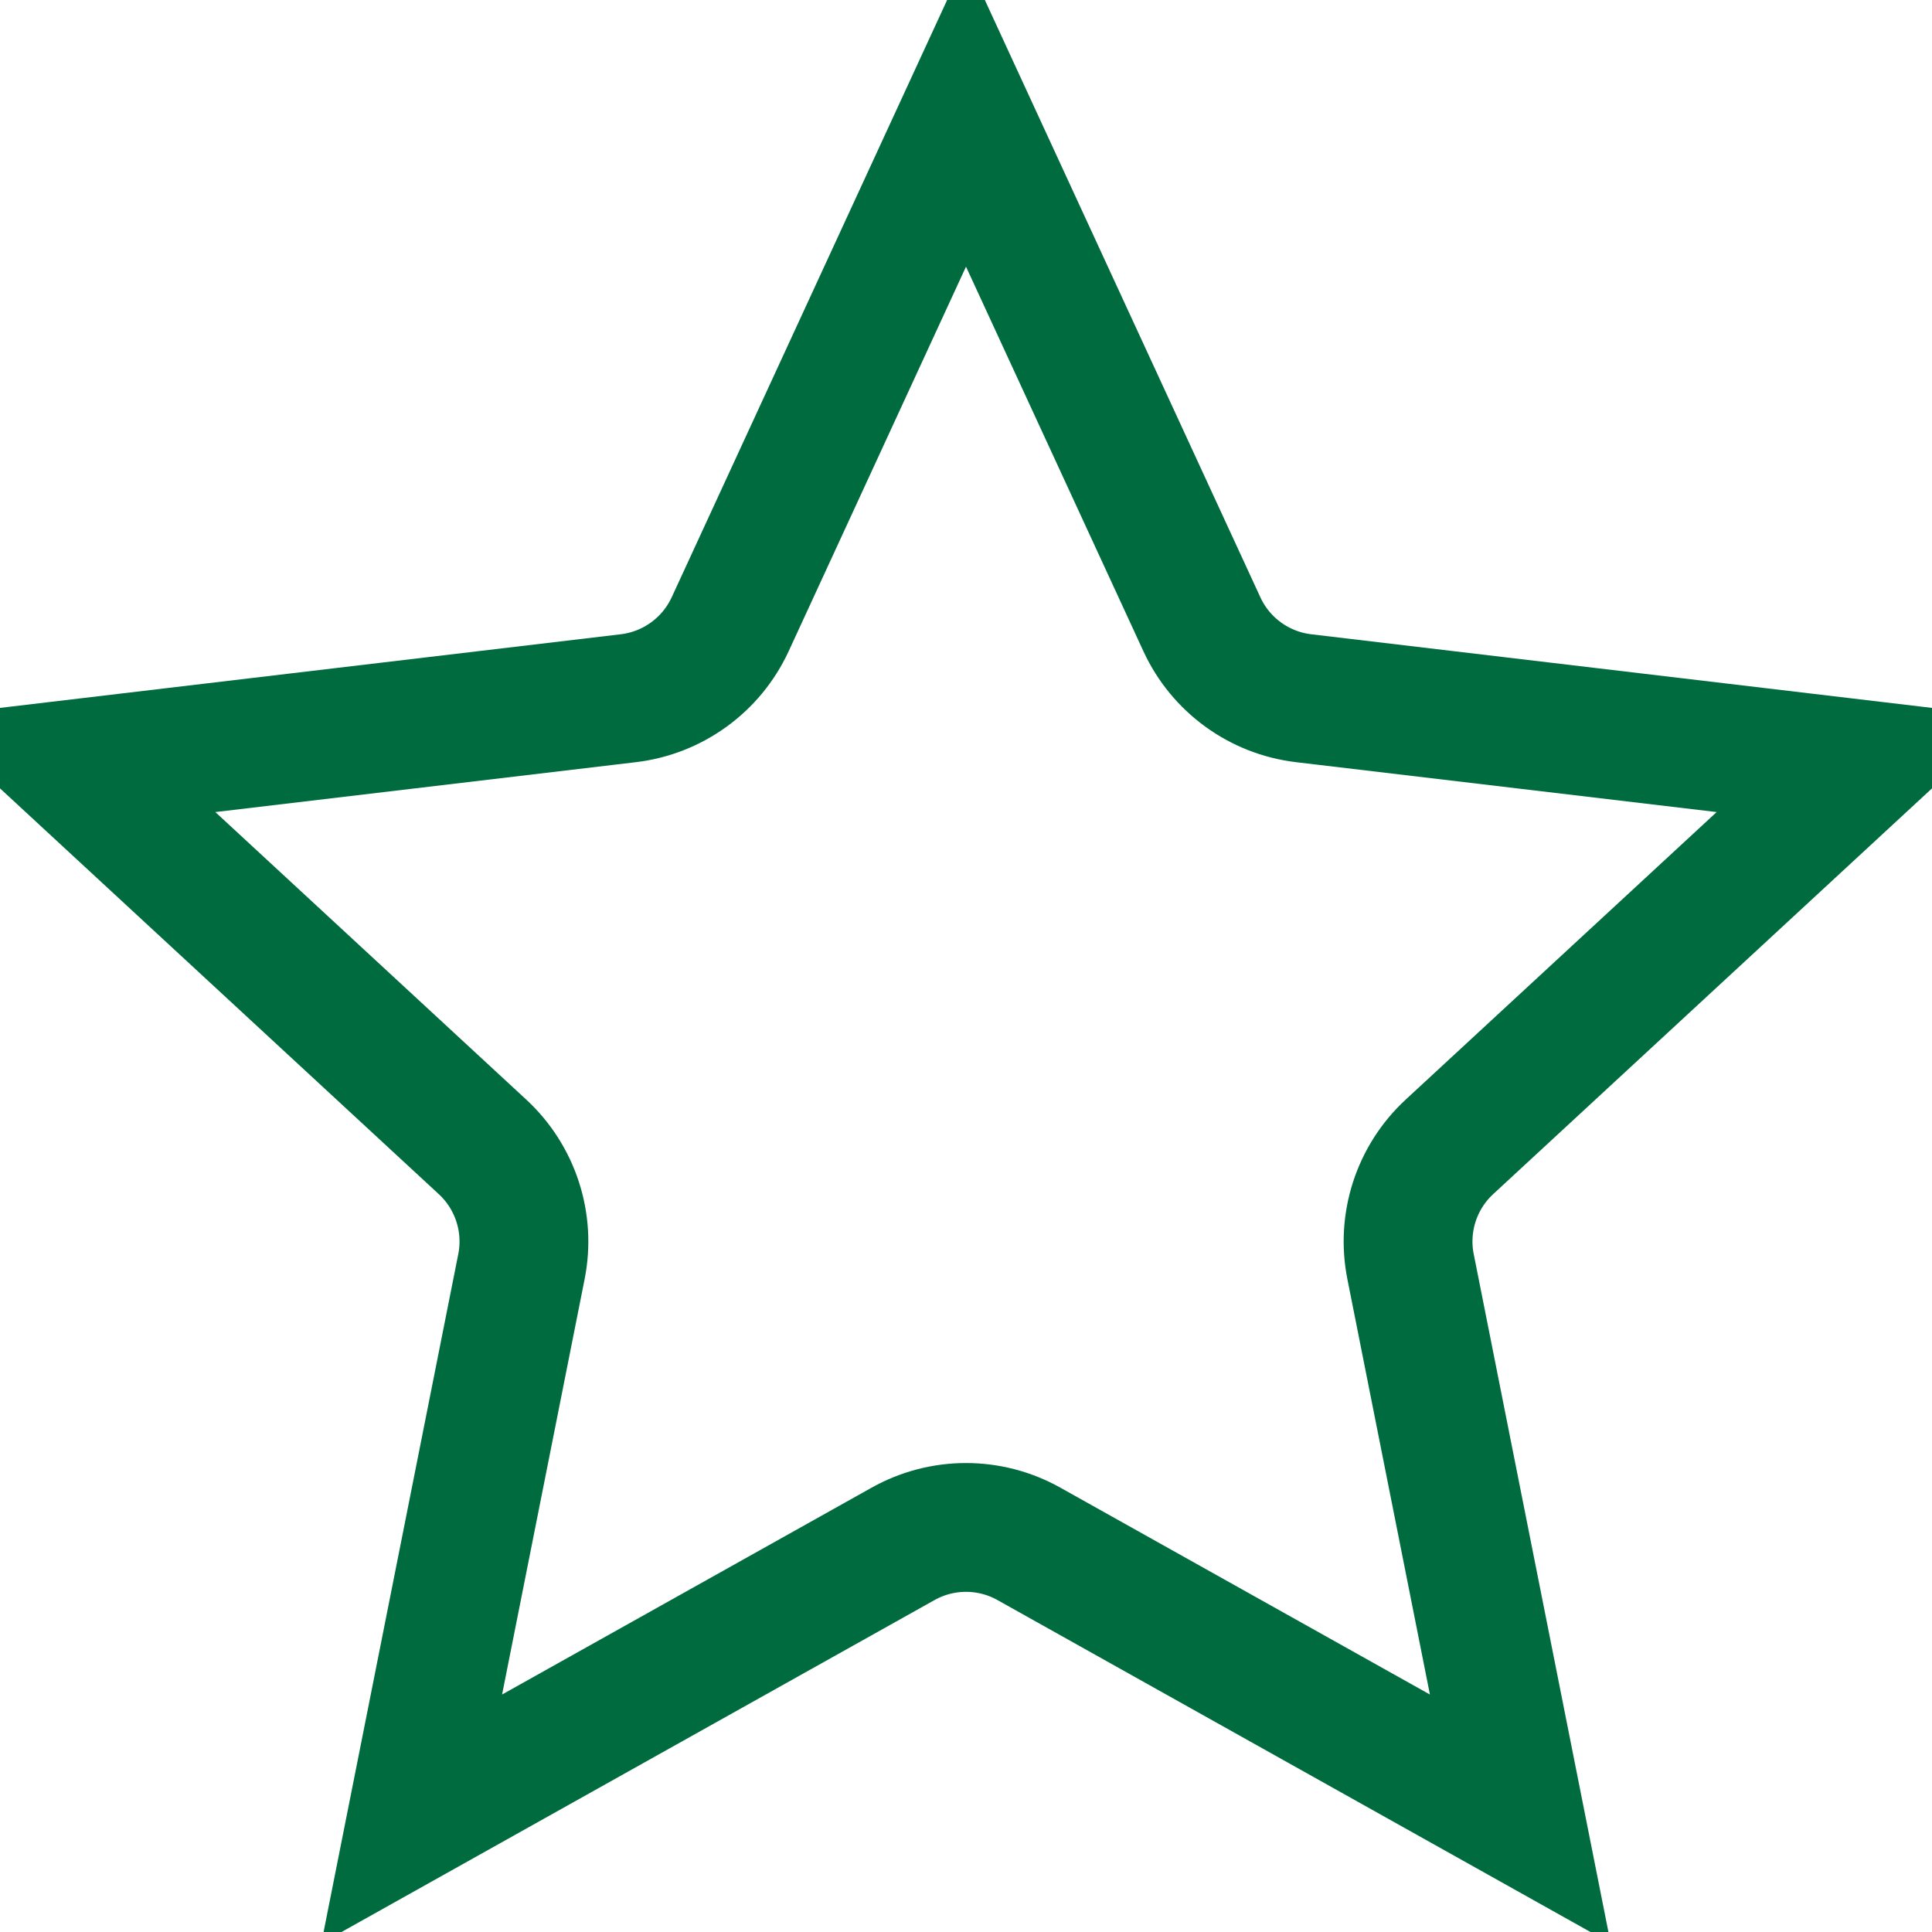 <?xml version="1.0" encoding="UTF-8"?>
<svg xmlns="http://www.w3.org/2000/svg" width="30" height="30" viewBox="0 0 30 30" fill="none">
  <g clip-path="url(#clip0_2050_4)">
    <path d="M18.663 9.694C18.954 10.325 19.552 10.76 20.243 10.842L28.927 11.872L22.506 17.809C21.996 18.281 21.767 18.985 21.903 19.668L23.607 28.244L15.977 23.973C15.37 23.633 14.63 23.633 14.023 23.973L6.393 28.244L8.097 19.668C8.233 18.985 8.003 18.281 7.493 17.809L1.073 11.872L9.756 10.842C10.447 10.76 11.046 10.325 11.338 9.694L15 1.753L18.663 9.694Z" stroke="#006B3F" stroke-width="2"></path>
  </g>
  <defs>
    <clipPath id="clip0_2050_4">
      <rect width="30" height="30" fill="white"></rect>
    </clipPath>
  </defs>
</svg>
